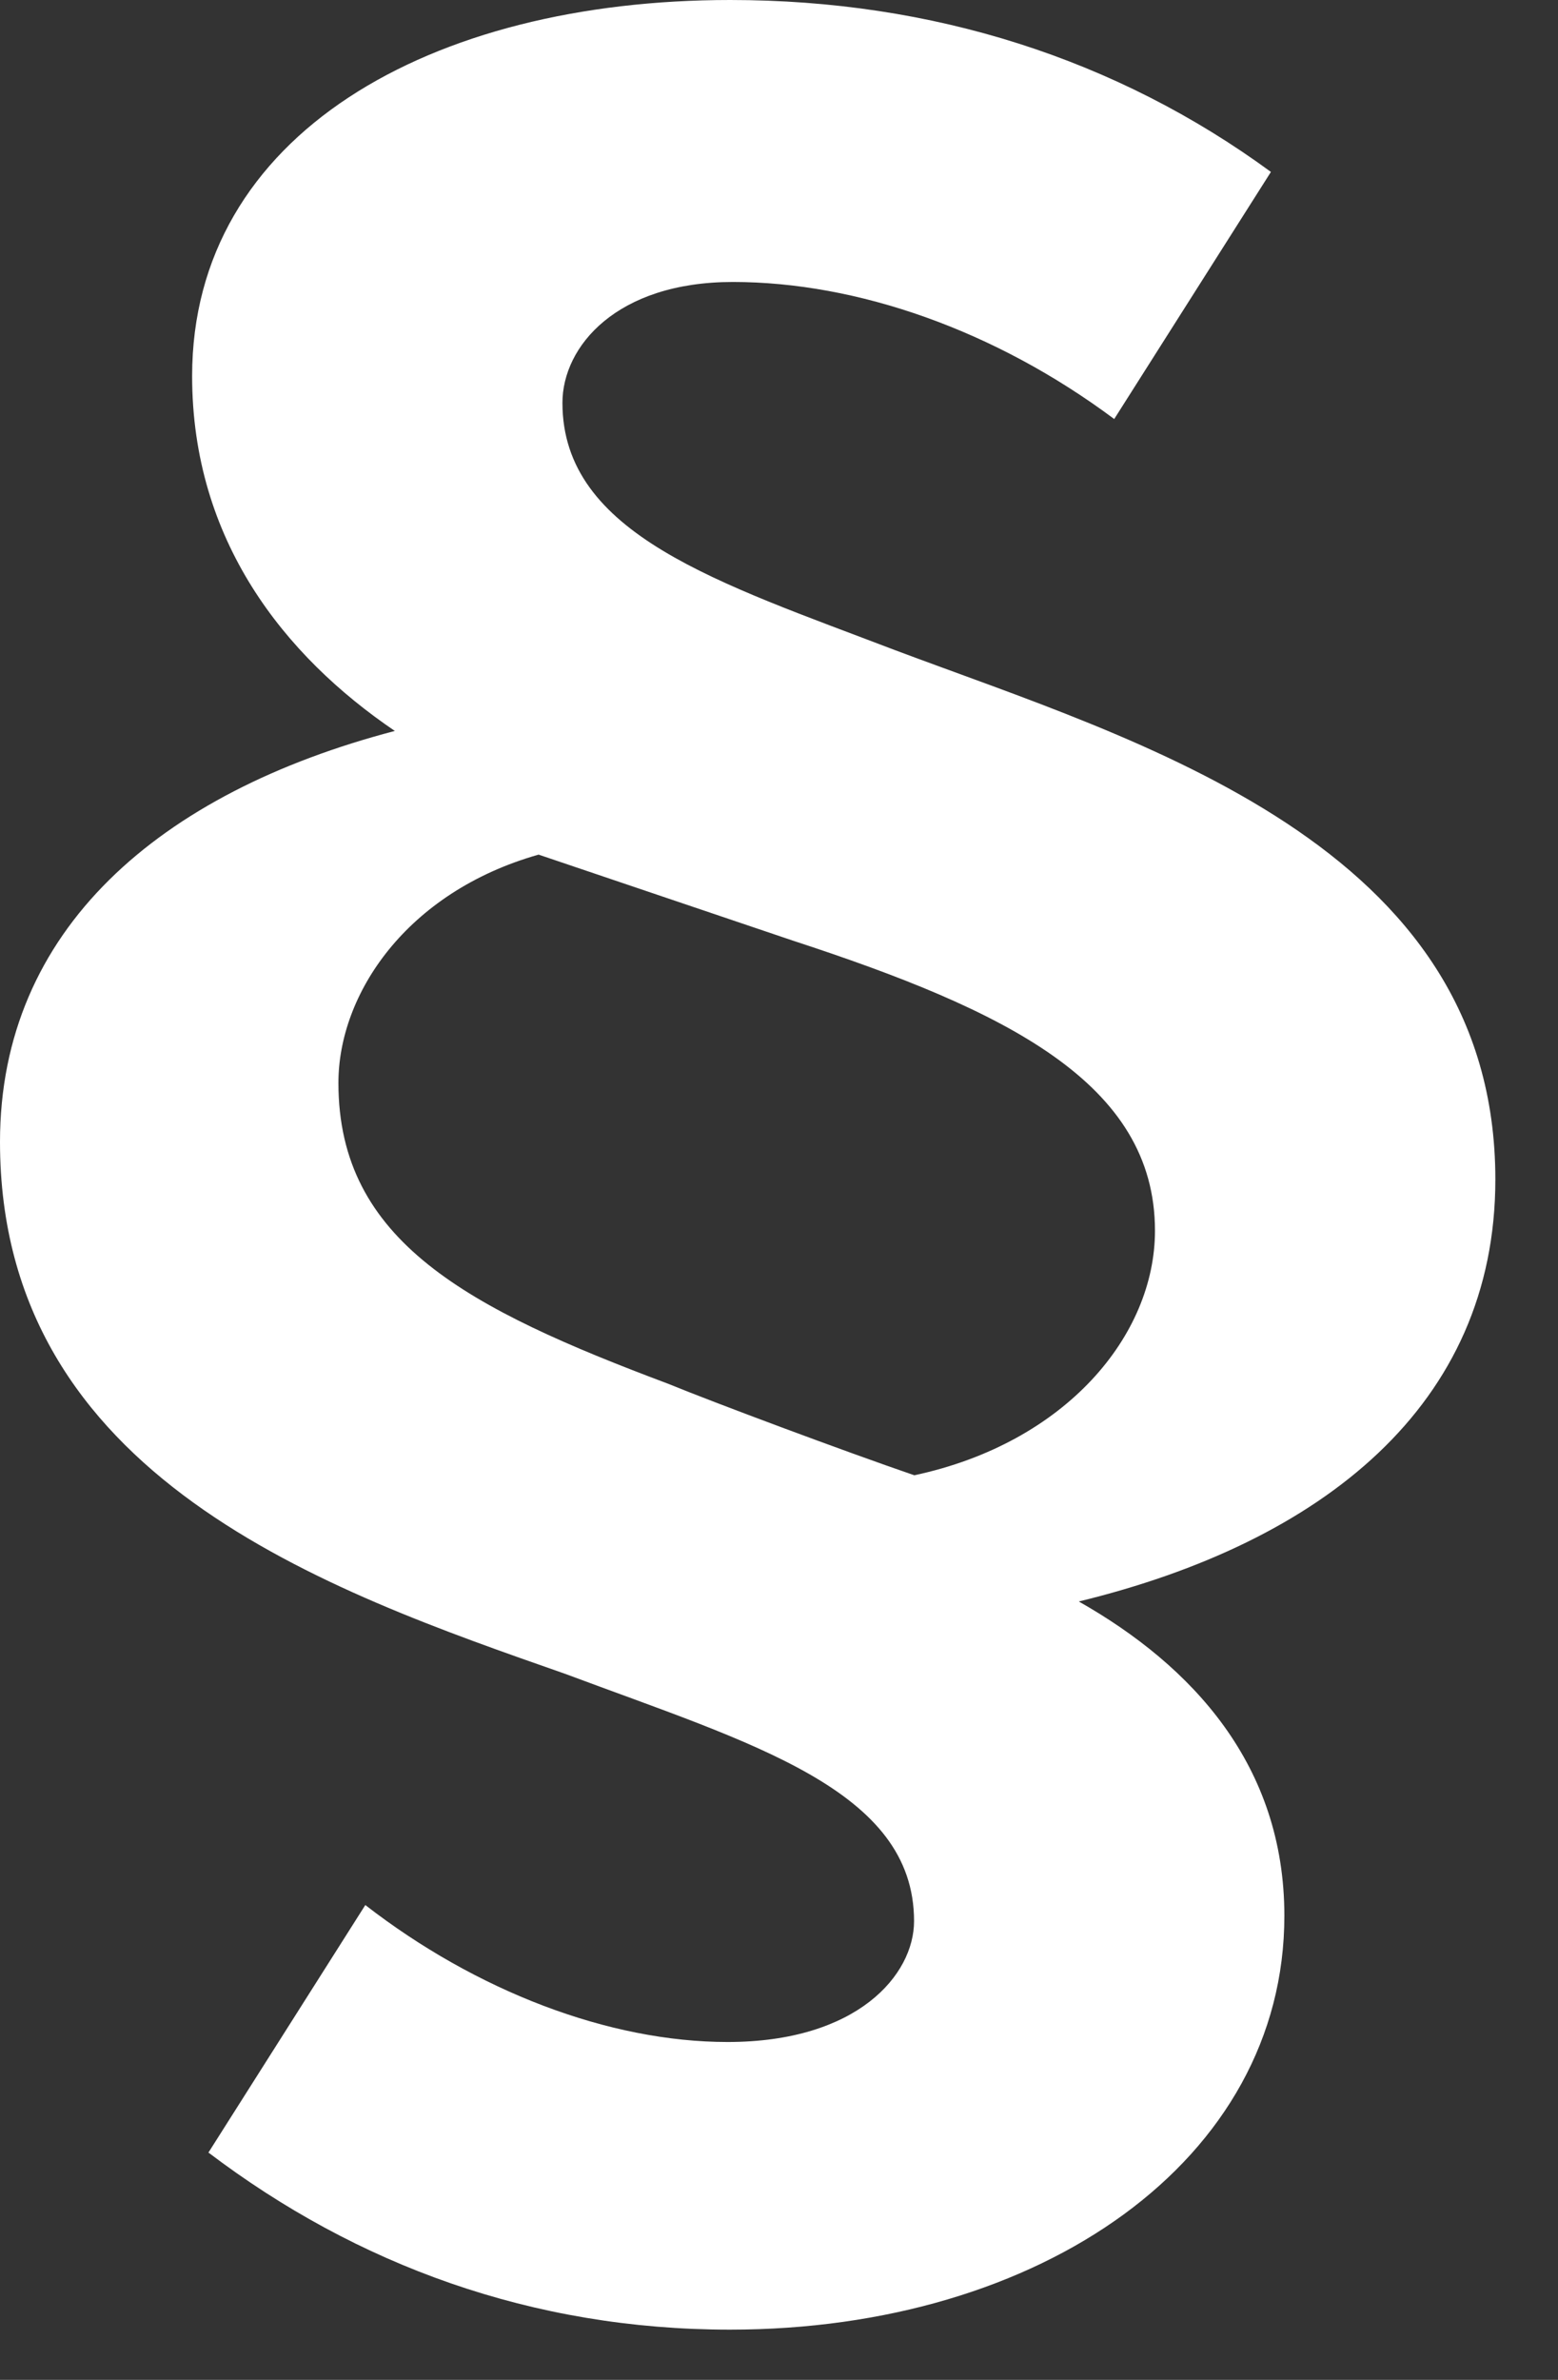 <?xml version="1.0" encoding="utf-8"?>
<svg xmlns="http://www.w3.org/2000/svg" fill="none" height="100%" overflow="visible" preserveAspectRatio="none" style="display: block;" viewBox="0 0 19 29" width="100%">
<rect x="0" y="0" width="19" height="29" fill="#333333" stroke="none"/>
<path d="M14.085 14.997C14.085 13.196 12.271 12.312 9.666 11.461L6.568 10.414C4.952 10.873 4.127 12.117 4.127 13.196C4.127 15.128 5.708 15.947 8.151 16.863C8.709 17.092 10.293 17.683 11.15 17.977C12.998 17.583 14.085 16.273 14.085 14.997ZM2.544 26.227L4.455 23.214C5.806 24.261 7.424 24.883 8.873 24.883C10.457 24.883 11.147 24.064 11.147 23.41C11.147 21.806 9.169 21.247 6.893 20.397C3.99 19.381 0 18.008 0 13.915C0 11.327 1.946 9.658 4.815 8.907C3.464 7.991 2.343 6.581 2.343 4.583C2.343 1.638 5.246 0 8.905 0C11.377 0 13.619 0.719 15.499 2.095L13.588 5.106C12.136 4.024 10.454 3.436 8.937 3.436C7.52 3.436 6.859 4.221 6.859 4.909C6.859 6.513 8.77 7.103 10.914 7.922C13.884 9.036 18.236 10.28 18.236 14.372C18.236 17.123 16.126 18.793 13.156 19.515C14.542 20.3 15.663 21.512 15.663 23.345C15.663 26.324 12.694 28.388 8.902 28.388C6.494 28.388 4.352 27.603 2.538 26.227" fill="white" id="Vector"/>
</svg>